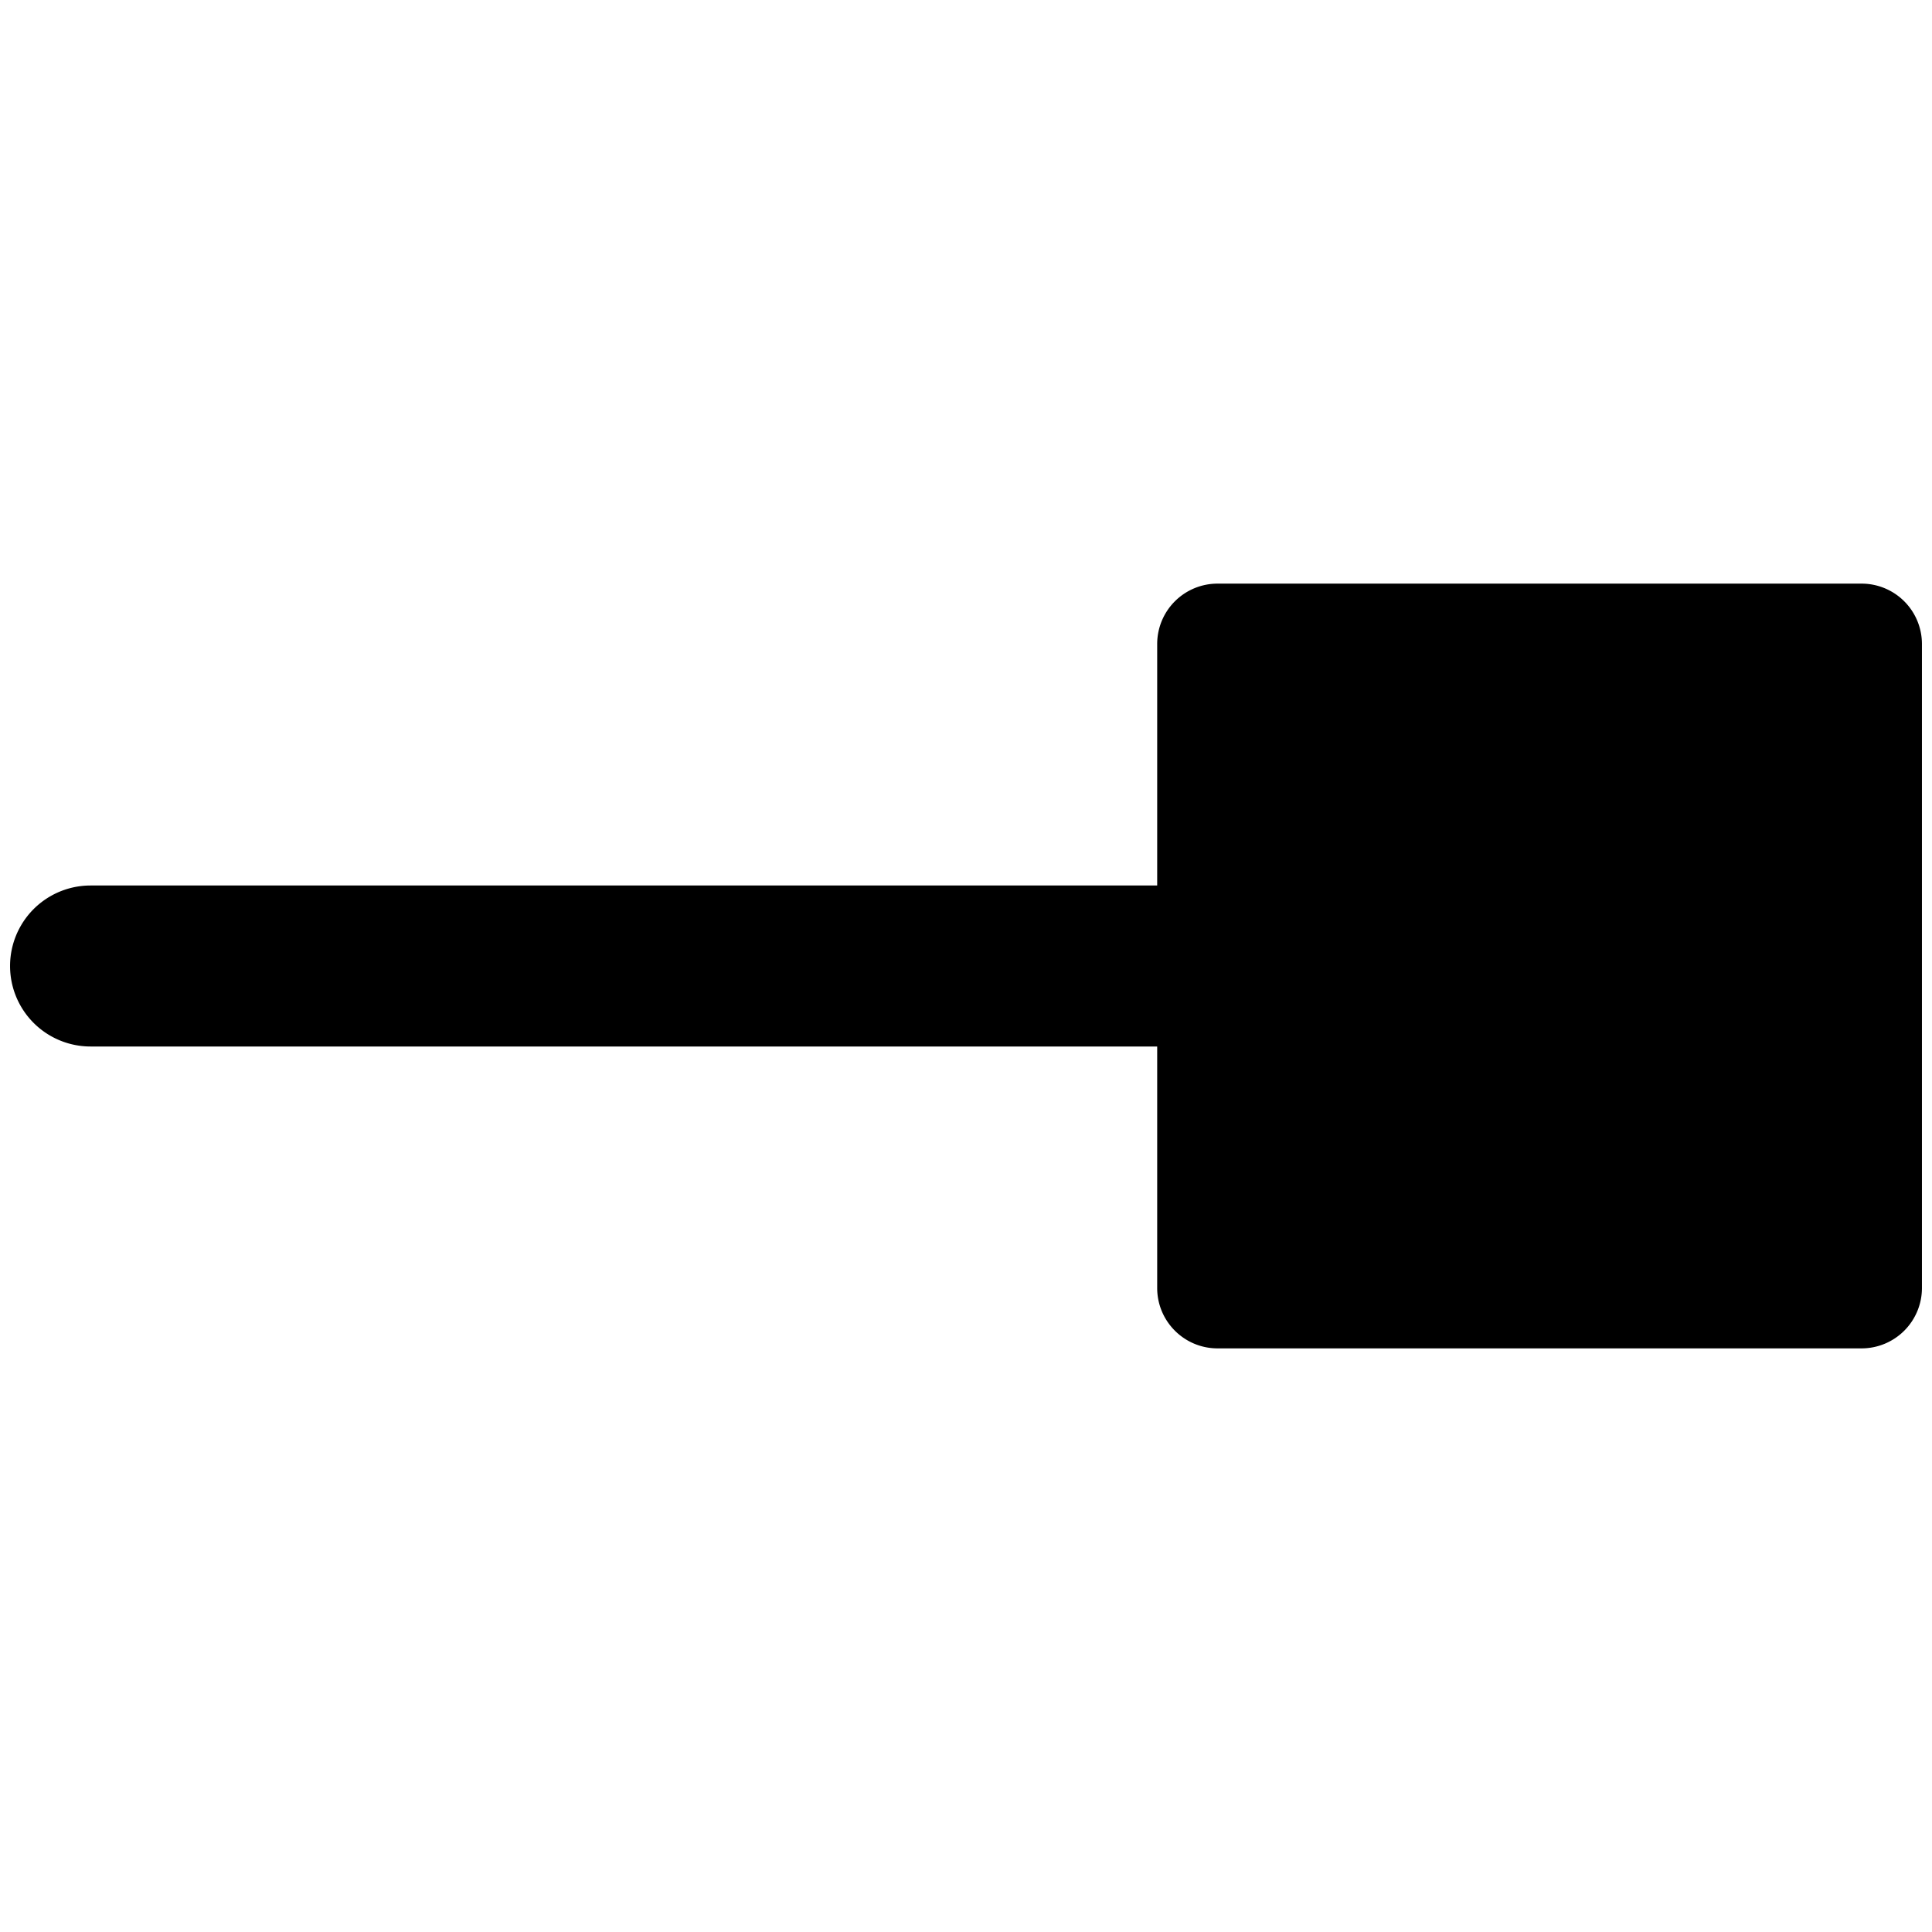 <svg xmlns="http://www.w3.org/2000/svg" fill="none" viewBox="0 0 24 24"><path fill="#000000" fill-rule="evenodd" d="M15.125 7.25a0.75 0.75 0 0 0 -0.75 0.75v3H1.125a1 1 0 1 0 0 2h13.25v3c0 0.414 0.336 0.75 0.75 0.75h8a0.75 0.75 0 0 0 0.75 -0.75V8a0.75 0.75 0 0 0 -0.75 -0.75h-8Z" clip-rule="evenodd" stroke-width="1"></path></svg>